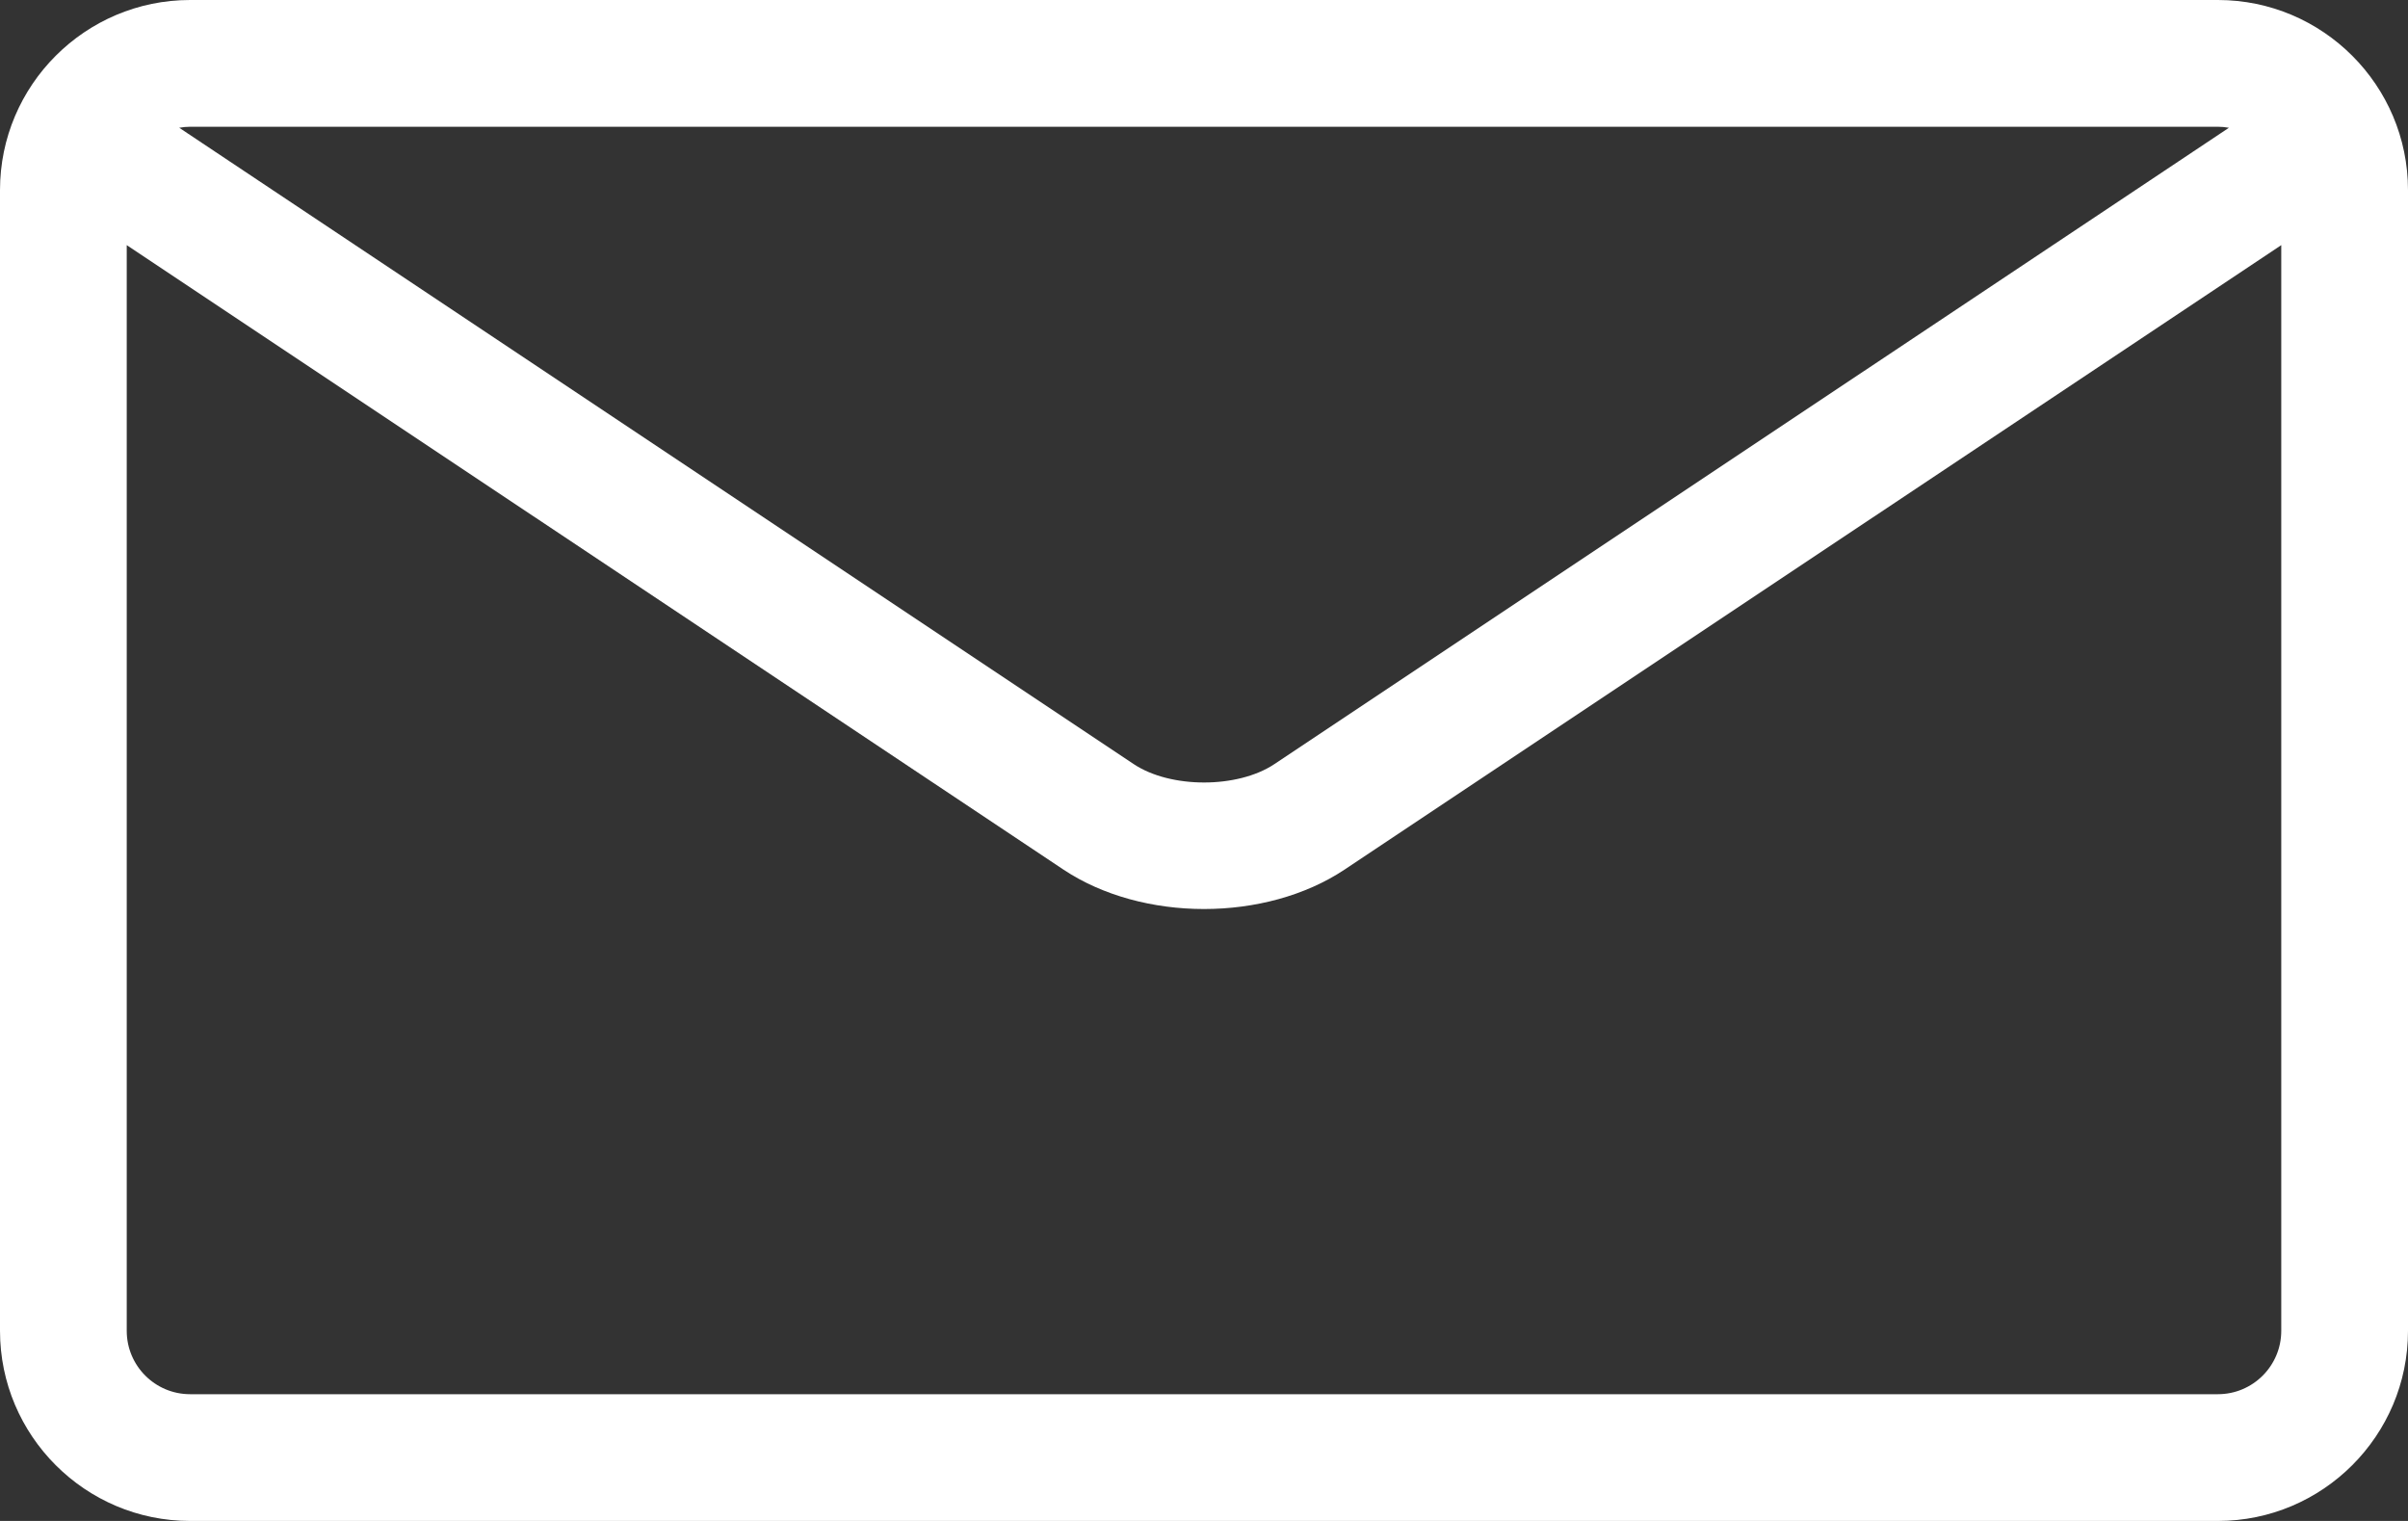 <?xml version="1.0" encoding="UTF-8"?>
<svg width="19px" height="12px" viewBox="0 0 19 12" version="1.1" xmlns="http://www.w3.org/2000/svg" xmlns:xlink="http://www.w3.org/1999/xlink">
    <rect x="0" y="0" width="19" height="12" fill="#333333" stroke="none"/>
    <!-- Generator: Sketch 52.5 (67469) - http://www.bohemiancoding.com/sketch -->
    <title>Shape</title>
    <desc>Created with Sketch.</desc>
    <g id="Symbols" stroke="none" stroke-width="1" fill="none" fill-rule="evenodd">
        <g id="button-/-email-selected-implants" transform="translate(-78, -15)" fill="#FFFFFF" fill-rule="nonzero">
            <g id="Stacked-Group">
                <g transform="translate(78, 13)">
                    <path d="M17.5,2 L1.5,2 C0.673,2 0,2.673 0,3.5 L0,12.5 C0,13.327 0.673,14 1.5,14 L17.5,14 C18.327,14 19,13.327 19,12.5 L19,3.5 C19,2.673 18.327,2 17.5,2 Z M17.5,3 C17.53,3 17.558,3.003 17.587,3.008 L10.055,8.029 C9.765,8.222 9.236,8.222 8.946,8.029 L1.414,3.008 C1.442,3.003 1.471,3 1.501,3 L17.501,3 L17.5,3 Z M17.5,13 L1.5,13 C1.224,13 1,12.776 1,12.5 L1,3.934 L8.391,8.861 C8.702,9.068 9.101,9.172 9.5,9.172 C9.899,9.172 10.298,9.068 10.609,8.861 L18,3.934 L18,12.5 C18,12.776 17.776,13 17.5,13 Z" id="Shape"></path>
                </g>
            </g>
        </g>
    </g>
</svg>